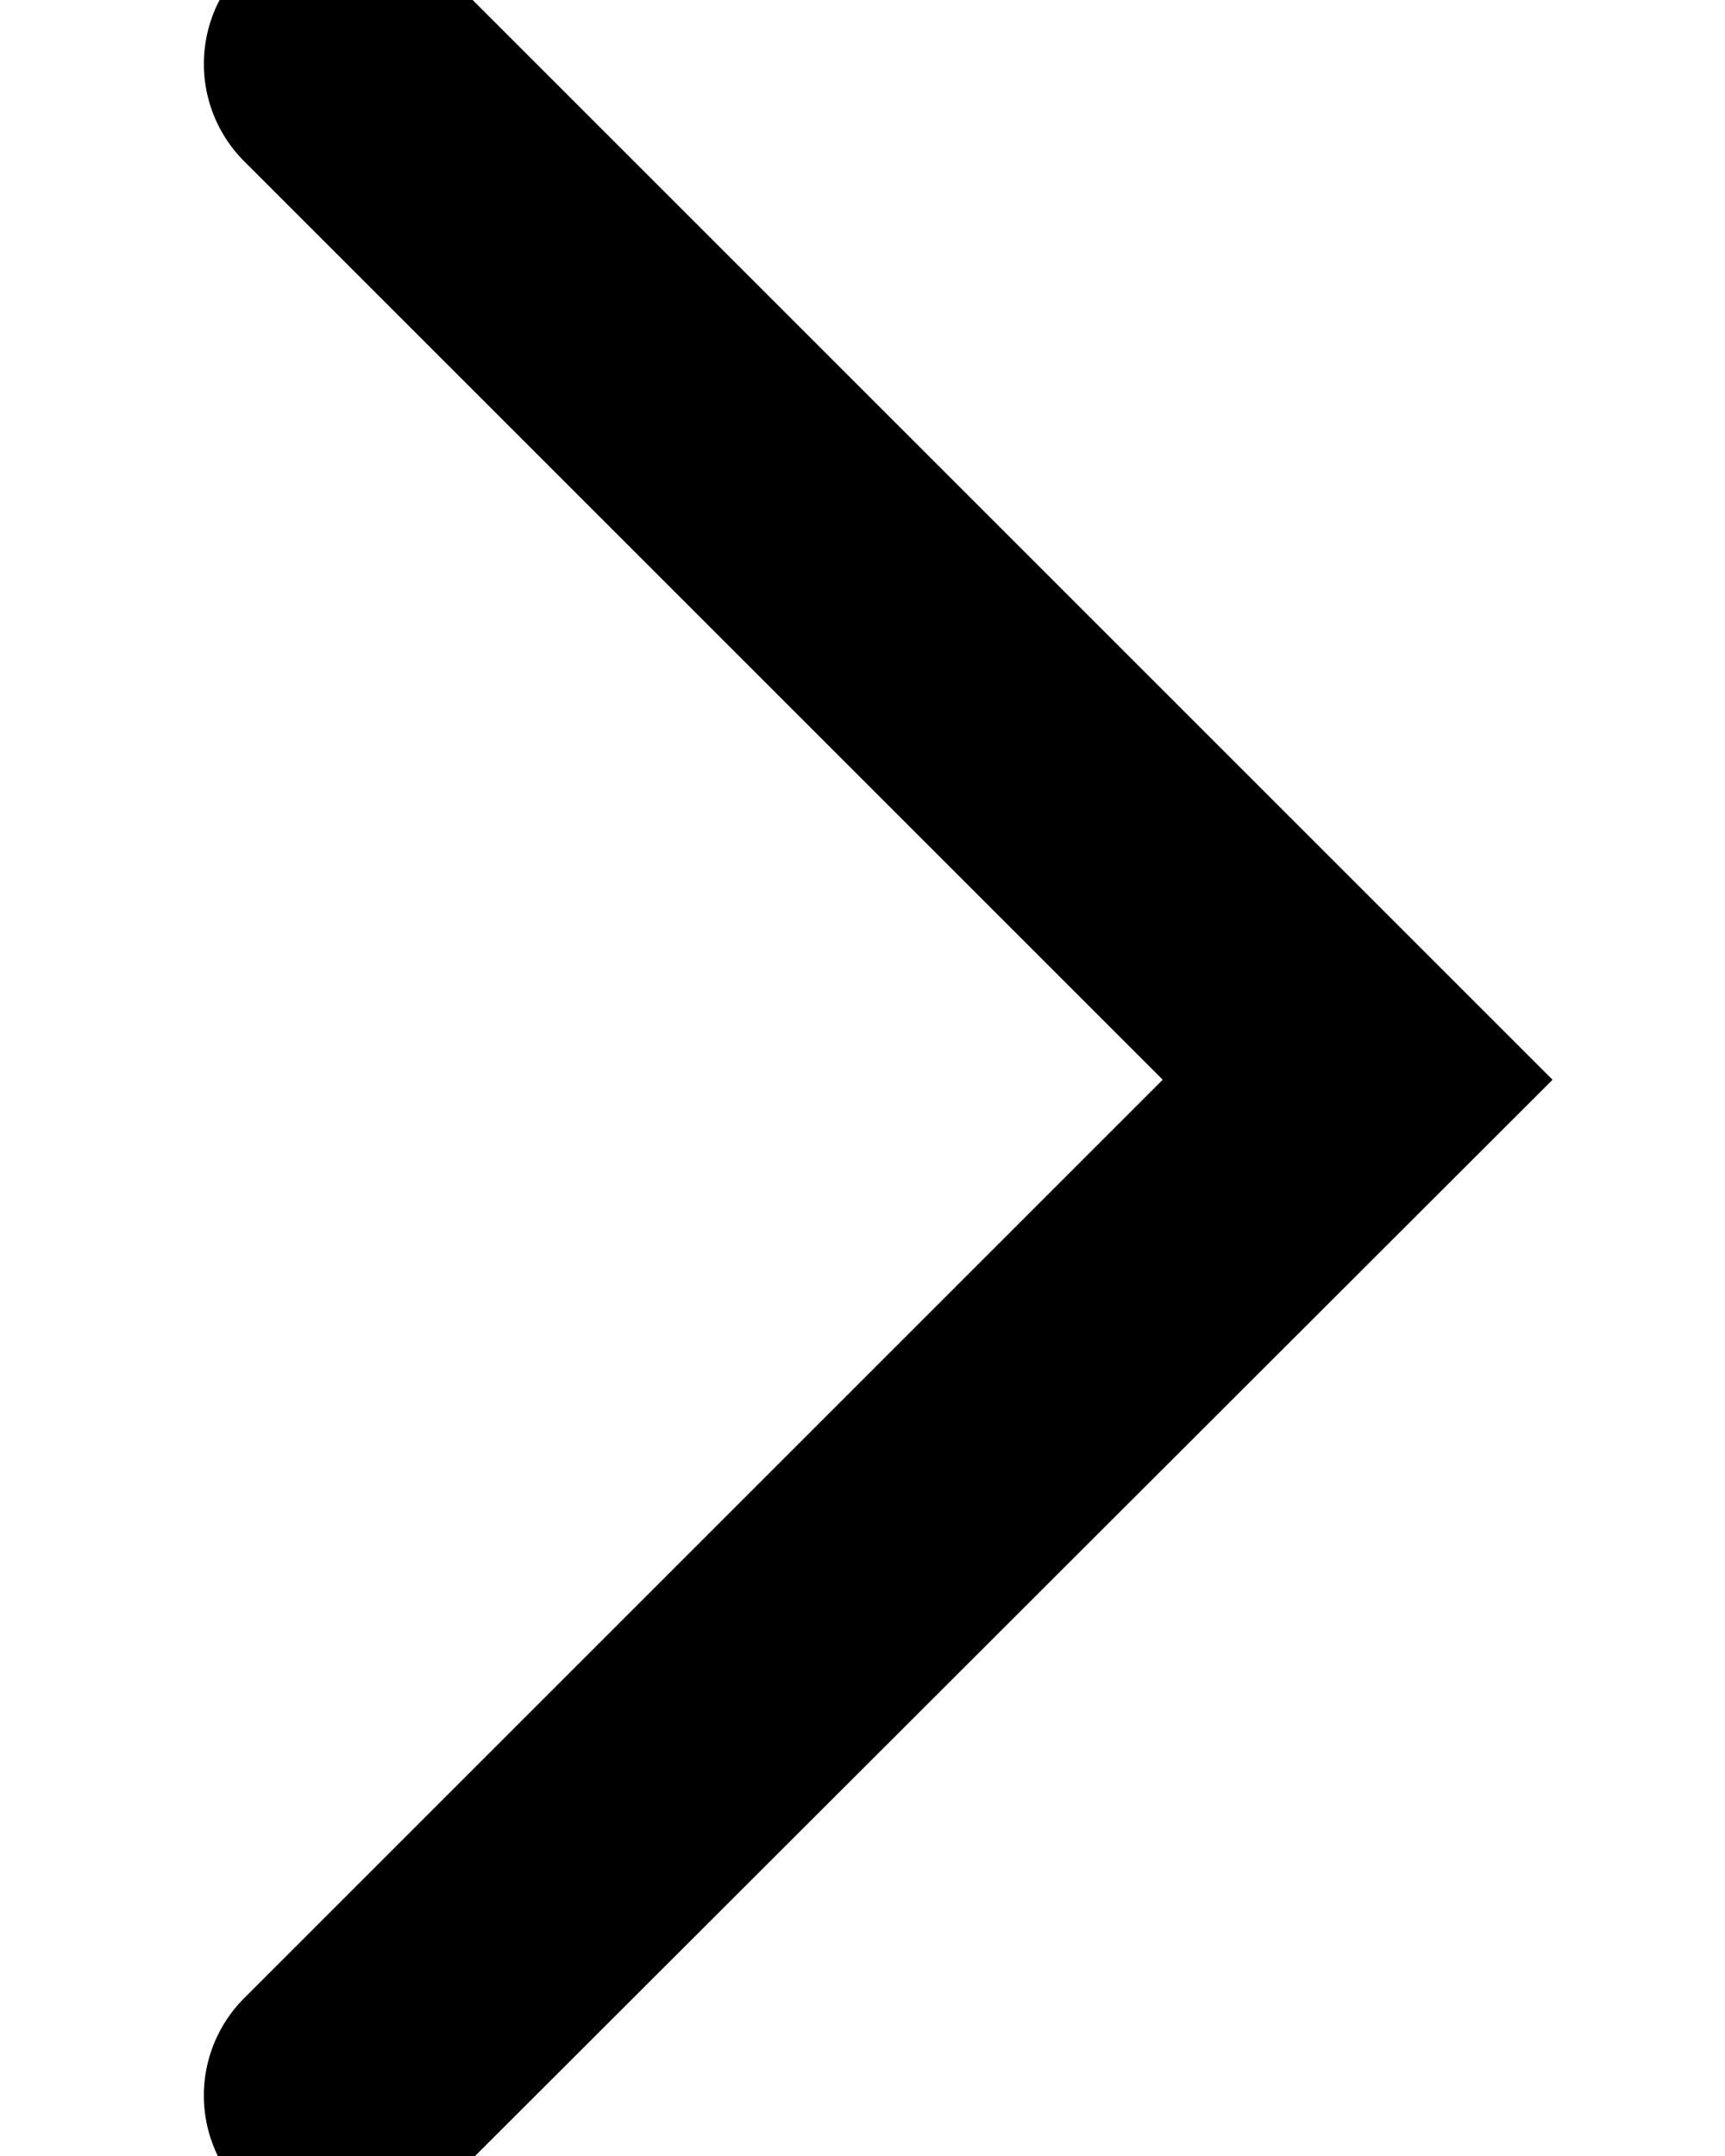 <svg
  width="12px"
  height="15px"
  id="31b5385a-d3ea-4ad5-b9a6-90830a0bdbf7"
  data-name="Layer 1"
  xmlns="http://www.w3.org/2000/svg"
  viewBox="0 0 54 99.84"
>
<path d="M2.88,99.92a2.88,2.88,0,0,0,2-.85L54,50,4.92.92A2.88,2.88,0,0,0,.85,5l45,45L.85,95a2.88,2.88,0,0,0,2,4.92Z" stroke="#000000" stroke-width="7" fill="#000000"/></svg>
